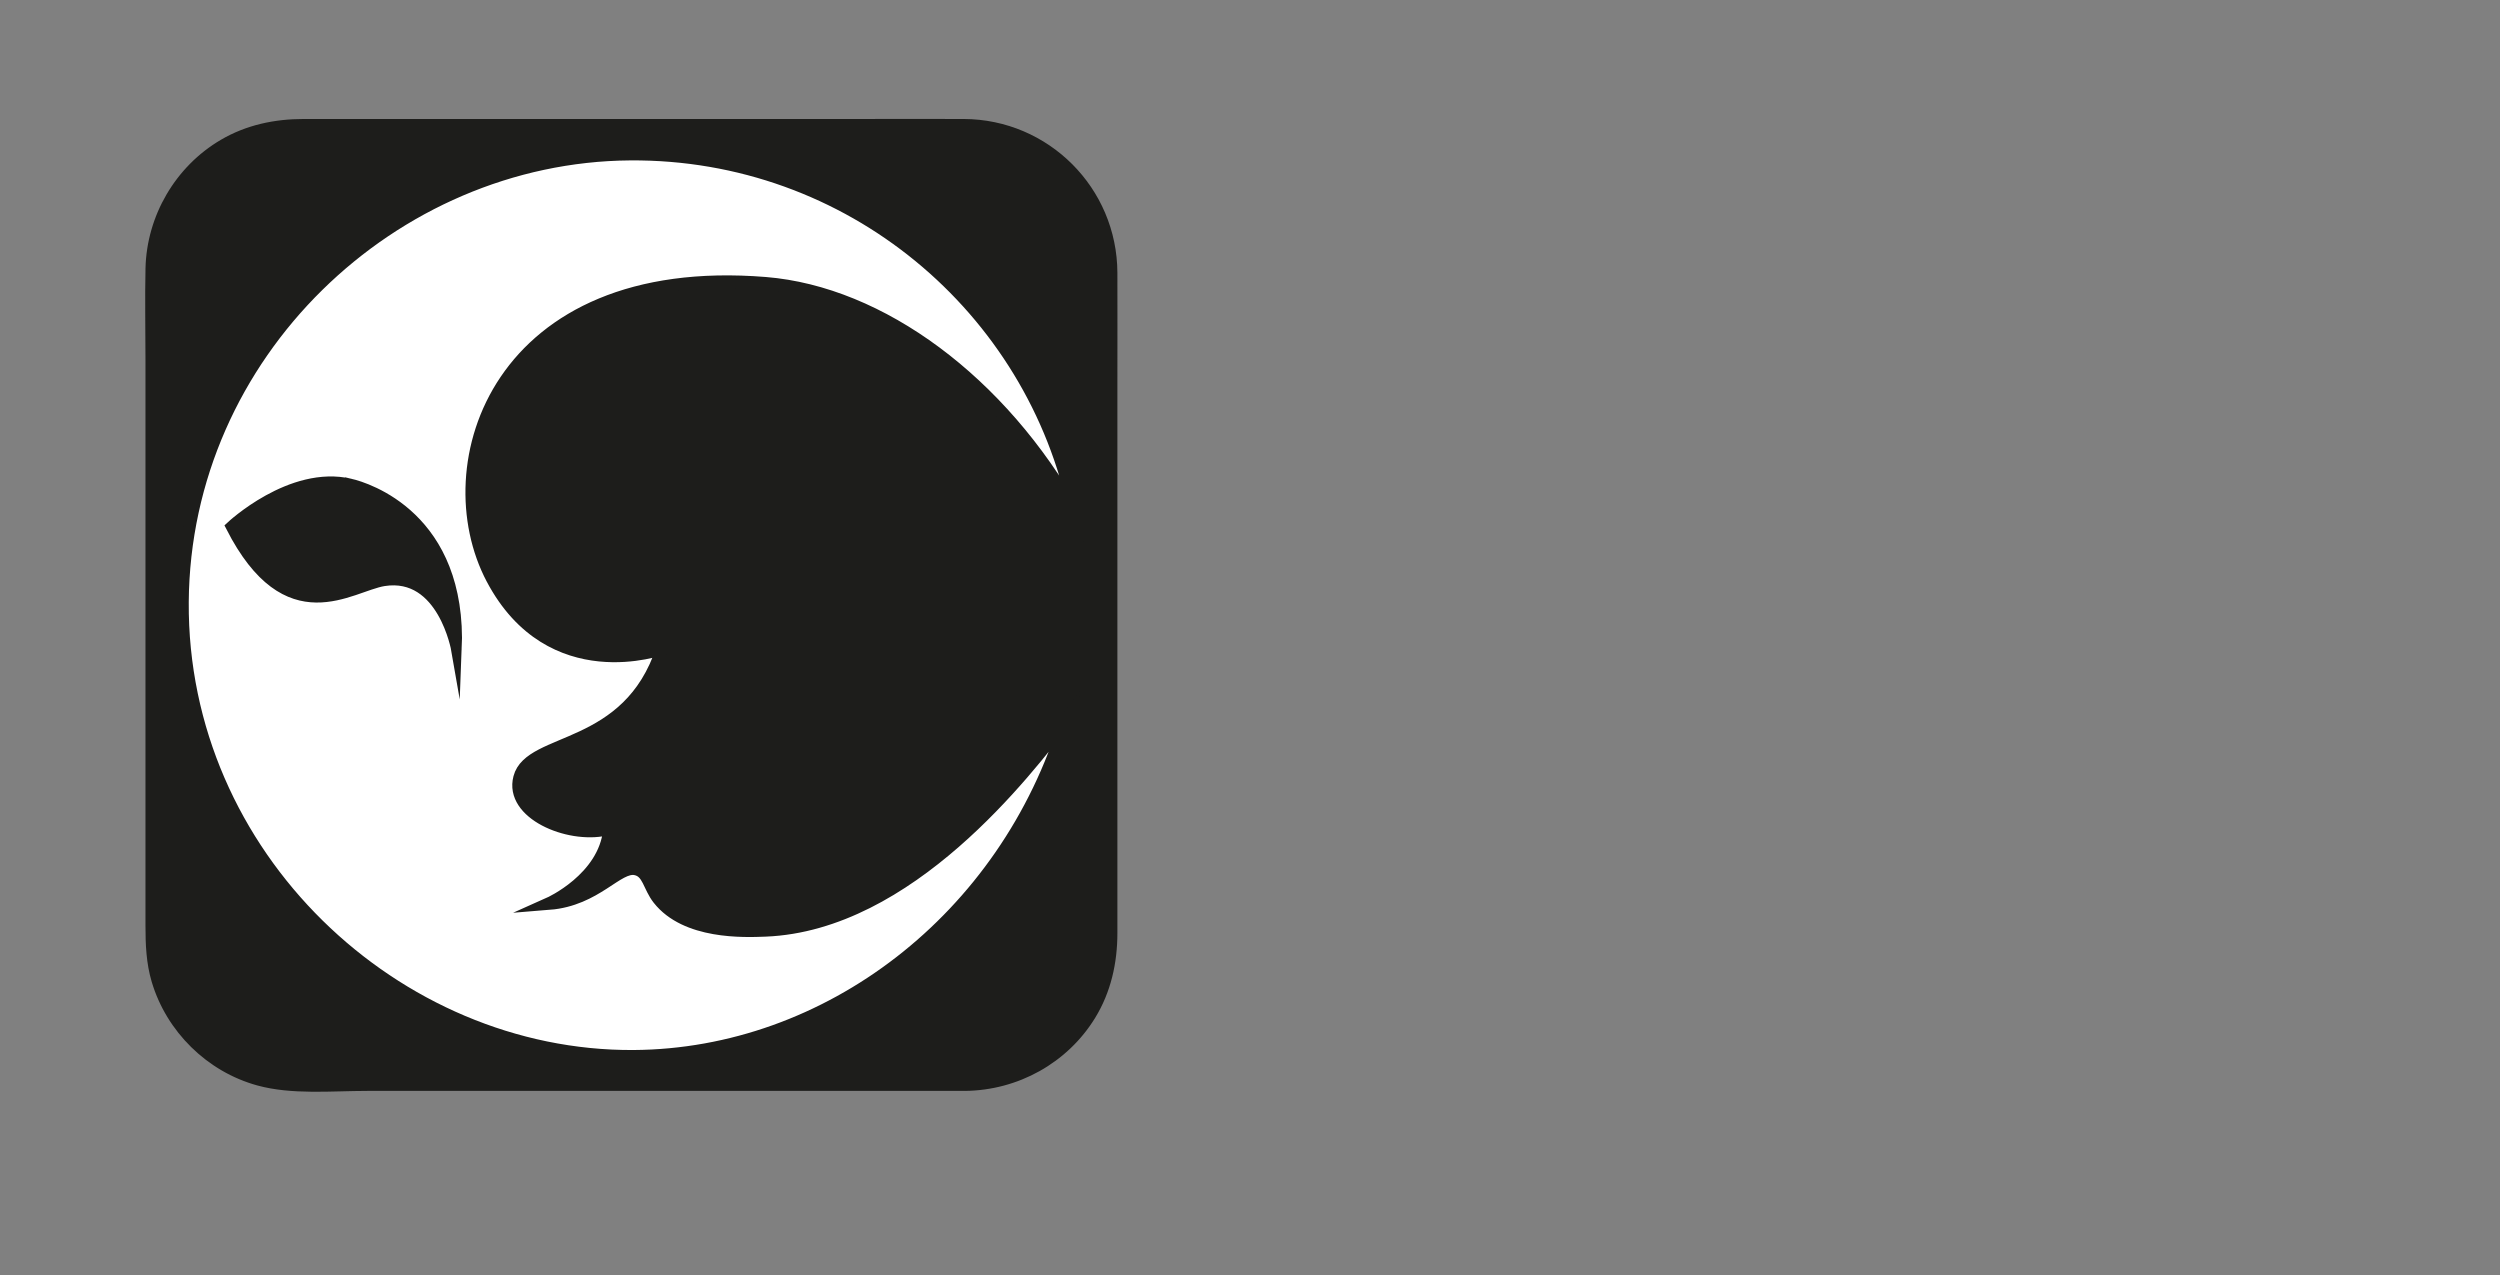 <?xml version="1.0" encoding="UTF-8" standalone="no"?>
<!-- Created with Inkscape (http://www.inkscape.org/) -->

<svg
   width="416.567mm"
   height="212.457mm"
   viewBox="0 0 416.567 212.457"
   version="1.1"
   data-id="svg5"
   xml:space="preserve"
   xmlns="http://www.w3.org/2000/svg"
   xmlns:svg="http://www.w3.org/2000/svg"><rect x="0" y="0" width="416.567" height="212.457" fill="#808080" stroke="none"/><defs
     id="defs2" /><g
     id="g30276"
     transform="matrix(0.035,0,0,-0.035,1.0714164e-6,210)"><path
       d="M 4594.36,866.477 H 1417.84 c -367.43,0 -665.285,297.853 -665.285,665.273 v 3176.54 c 0,367.42 297.855,665.27 665.285,665.27 h 3176.52 c 367.43,0 665.28,-297.85 665.28,-665.27 V 1531.75 c 0,-367.42 -297.85,-665.273 -665.28,-665.273"
       style="fill:#1d1d1b;fill-opacity:1;fill-rule:nonzero;stroke:none"
       id="path30278" /><path
       d="m 4594.36,926.477 h -3086.5 c -54.79,0 -111.04,-2.411 -165.47,4.25 -234.85,28.742 -437.206,200.663 -504.503,427.183 -45.653,153.63 -25.332,336.95 -25.332,495.3 v 900.18 1045.79 766.55 c 0,46.74 -0.328,93.48 0,140.22 1.48,205.19 103.34,399.83 277.335,511.22 176.4,112.94 373.25,96.39 571.63,96.39 h 852.44 1050.68 824.11 c 62.84,0 125.68,0.09 188.52,0 153.07,-0.2 300.78,-47.45 416.5,-150.32 133.68,-118.83 205.34,-285.53 205.87,-463.59 0.18,-55.54 0,-111.08 0,-166.62 V 3734.7 2685.49 1810.22 c 0,-176.69 21.15,-374.1 -57.76,-537.35 -101.95,-210.91 -313.74,-343.964 -547.52,-346.393 -77.16,-0.801 -77.36,-120.801 0,-120 251.69,2.621 487.5,132.492 619.48,347.913 75.11,122.59 105.8,261.19 105.8,403.63 v 593.03 1028.89 1003.63 c 0,172.59 0.59,345.19 0,517.77 -1.37,403.7 -327.87,730.77 -731.71,732.22 -170.22,0.62 -340.45,0 -510.66,0 H 3076 2045.25 1446.16 c -138.77,0 -273.5,-28.2 -394.39,-99.01 C 835.375,5207.78 698.316,4972.8 692.703,4722.39 689.477,4578.4 692.555,4434.01 692.555,4290 V 3324.29 2272.26 1595.02 c 0,-90.96 3.371,-180.7 29.609,-269.02 70.563,-237.48 263.789,-427.852 502.856,-493.613 164.39,-45.219 355.05,-25.91 523.82,-25.91 h 924.82 1065.91 745.86 108.93 c 77.23,0 77.34,120 0,120"
       style="fill:#1d1d1b;fill-opacity:1;fill-rule:nonzero;stroke:none"
       id="path30280" /><path
       d="M 3016.2,971.125 C 1884.96,964.316 859.941,1923.45 868.621,3134.25 c 8.469,1183.16 1000.559,2123.5 2130.889,2132.09 1045.84,7.95 1920.35,-731.73 2121.02,-1716.46 -0.7,1.21 -1.74,2.98 -2.95,5.12 -352.27,628.14 -925.56,1051.87 -1473.76,1096.36 -1275.69,103.53 -1585.42,-867.04 -1299.78,-1406.61 279.14,-527.29 809.81,-332.02 809.83,-332.02 -160.98,-496.28 -629.4,-421.96 -680.26,-615.48 -44.41,-168.98 230.19,-284.27 408.09,-246.14 3.79,0.8 20.49,5.98 19.7,-2.11 -22.88,-232.98 -286.56,-350.54 -286.56,-350.54 224.27,17.95 325.05,183.13 411.87,164.72 61.46,-13.02 62.56,-83.36 109.15,-142.47 129.94,-164.91 405.98,-153.87 507.96,-149.8 682.72,27.32 1239.9,753.72 1433.67,1007.93 0.33,0.43 0.99,1.29 1.32,1.73 C 4790.36,1625.64 3940.08,976.695 3016.2,971.125"
       style="fill:#ffffff;fill-opacity:1;fill-rule:nonzero;stroke:none"
       id="path30282" /><path
       d="M 3016.2,971.125 C 1884.96,964.316 859.941,1923.45 868.621,3134.25 c 8.469,1183.16 1000.559,2123.5 2130.889,2132.09 1045.84,7.95 1920.35,-731.73 2121.02,-1716.46 -0.7,1.21 -1.74,2.98 -2.95,5.12 -352.27,628.14 -925.56,1051.87 -1473.76,1096.36 -1275.69,103.53 -1585.42,-867.04 -1299.78,-1406.61 279.14,-527.29 809.81,-332.02 809.83,-332.02 -160.98,-496.28 -629.4,-421.96 -680.26,-615.48 -44.41,-168.98 230.19,-284.27 408.09,-246.14 3.79,0.8 20.49,5.98 19.7,-2.11 -22.88,-232.98 -286.56,-350.54 -286.56,-350.54 224.27,17.95 325.05,183.13 411.87,164.72 61.46,-13.02 62.56,-83.36 109.15,-142.47 129.94,-164.91 405.98,-153.87 507.96,-149.8 682.72,27.32 1239.9,753.72 1433.67,1007.93 0.33,0.43 0.99,1.29 1.32,1.73 C 4790.36,1625.64 3940.08,976.695 3016.2,971.125 Z"
       style="fill:none;stroke:#1d1d1b;stroke-width:60;stroke-linecap:butt;stroke-linejoin:miter;stroke-miterlimit:10;stroke-dasharray:none;stroke-opacity:1"
       id="path30284" /><path
       d="m 1667.97,3696.19 c -282.66,66.51 -568.64,-202.85 -568.64,-202.85 269.35,-528.74 569.72,-283.42 728.66,-258.65 280.73,43.77 345.44,-329.95 345.44,-329.95 26.4,634.98 -428.52,773.34 -505.46,791.45"
       style="fill:#1d1d1b;fill-opacity:1;fill-rule:nonzero;stroke:none"
       id="path30286" /><path
       d="m 1667.97,3696.19 c -282.66,66.51 -568.64,-202.85 -568.64,-202.85 269.35,-528.74 569.72,-283.42 728.66,-258.65 280.73,43.77 345.44,-329.95 345.44,-329.95 26.4,634.98 -428.52,773.34 -505.46,791.45 z"
       style="fill:none;stroke:#1d1d1b;stroke-width:50;stroke-linecap:butt;stroke-linejoin:miter;stroke-miterlimit:10;stroke-dasharray:none;stroke-opacity:1"
       id="path30288" /></g></svg>
